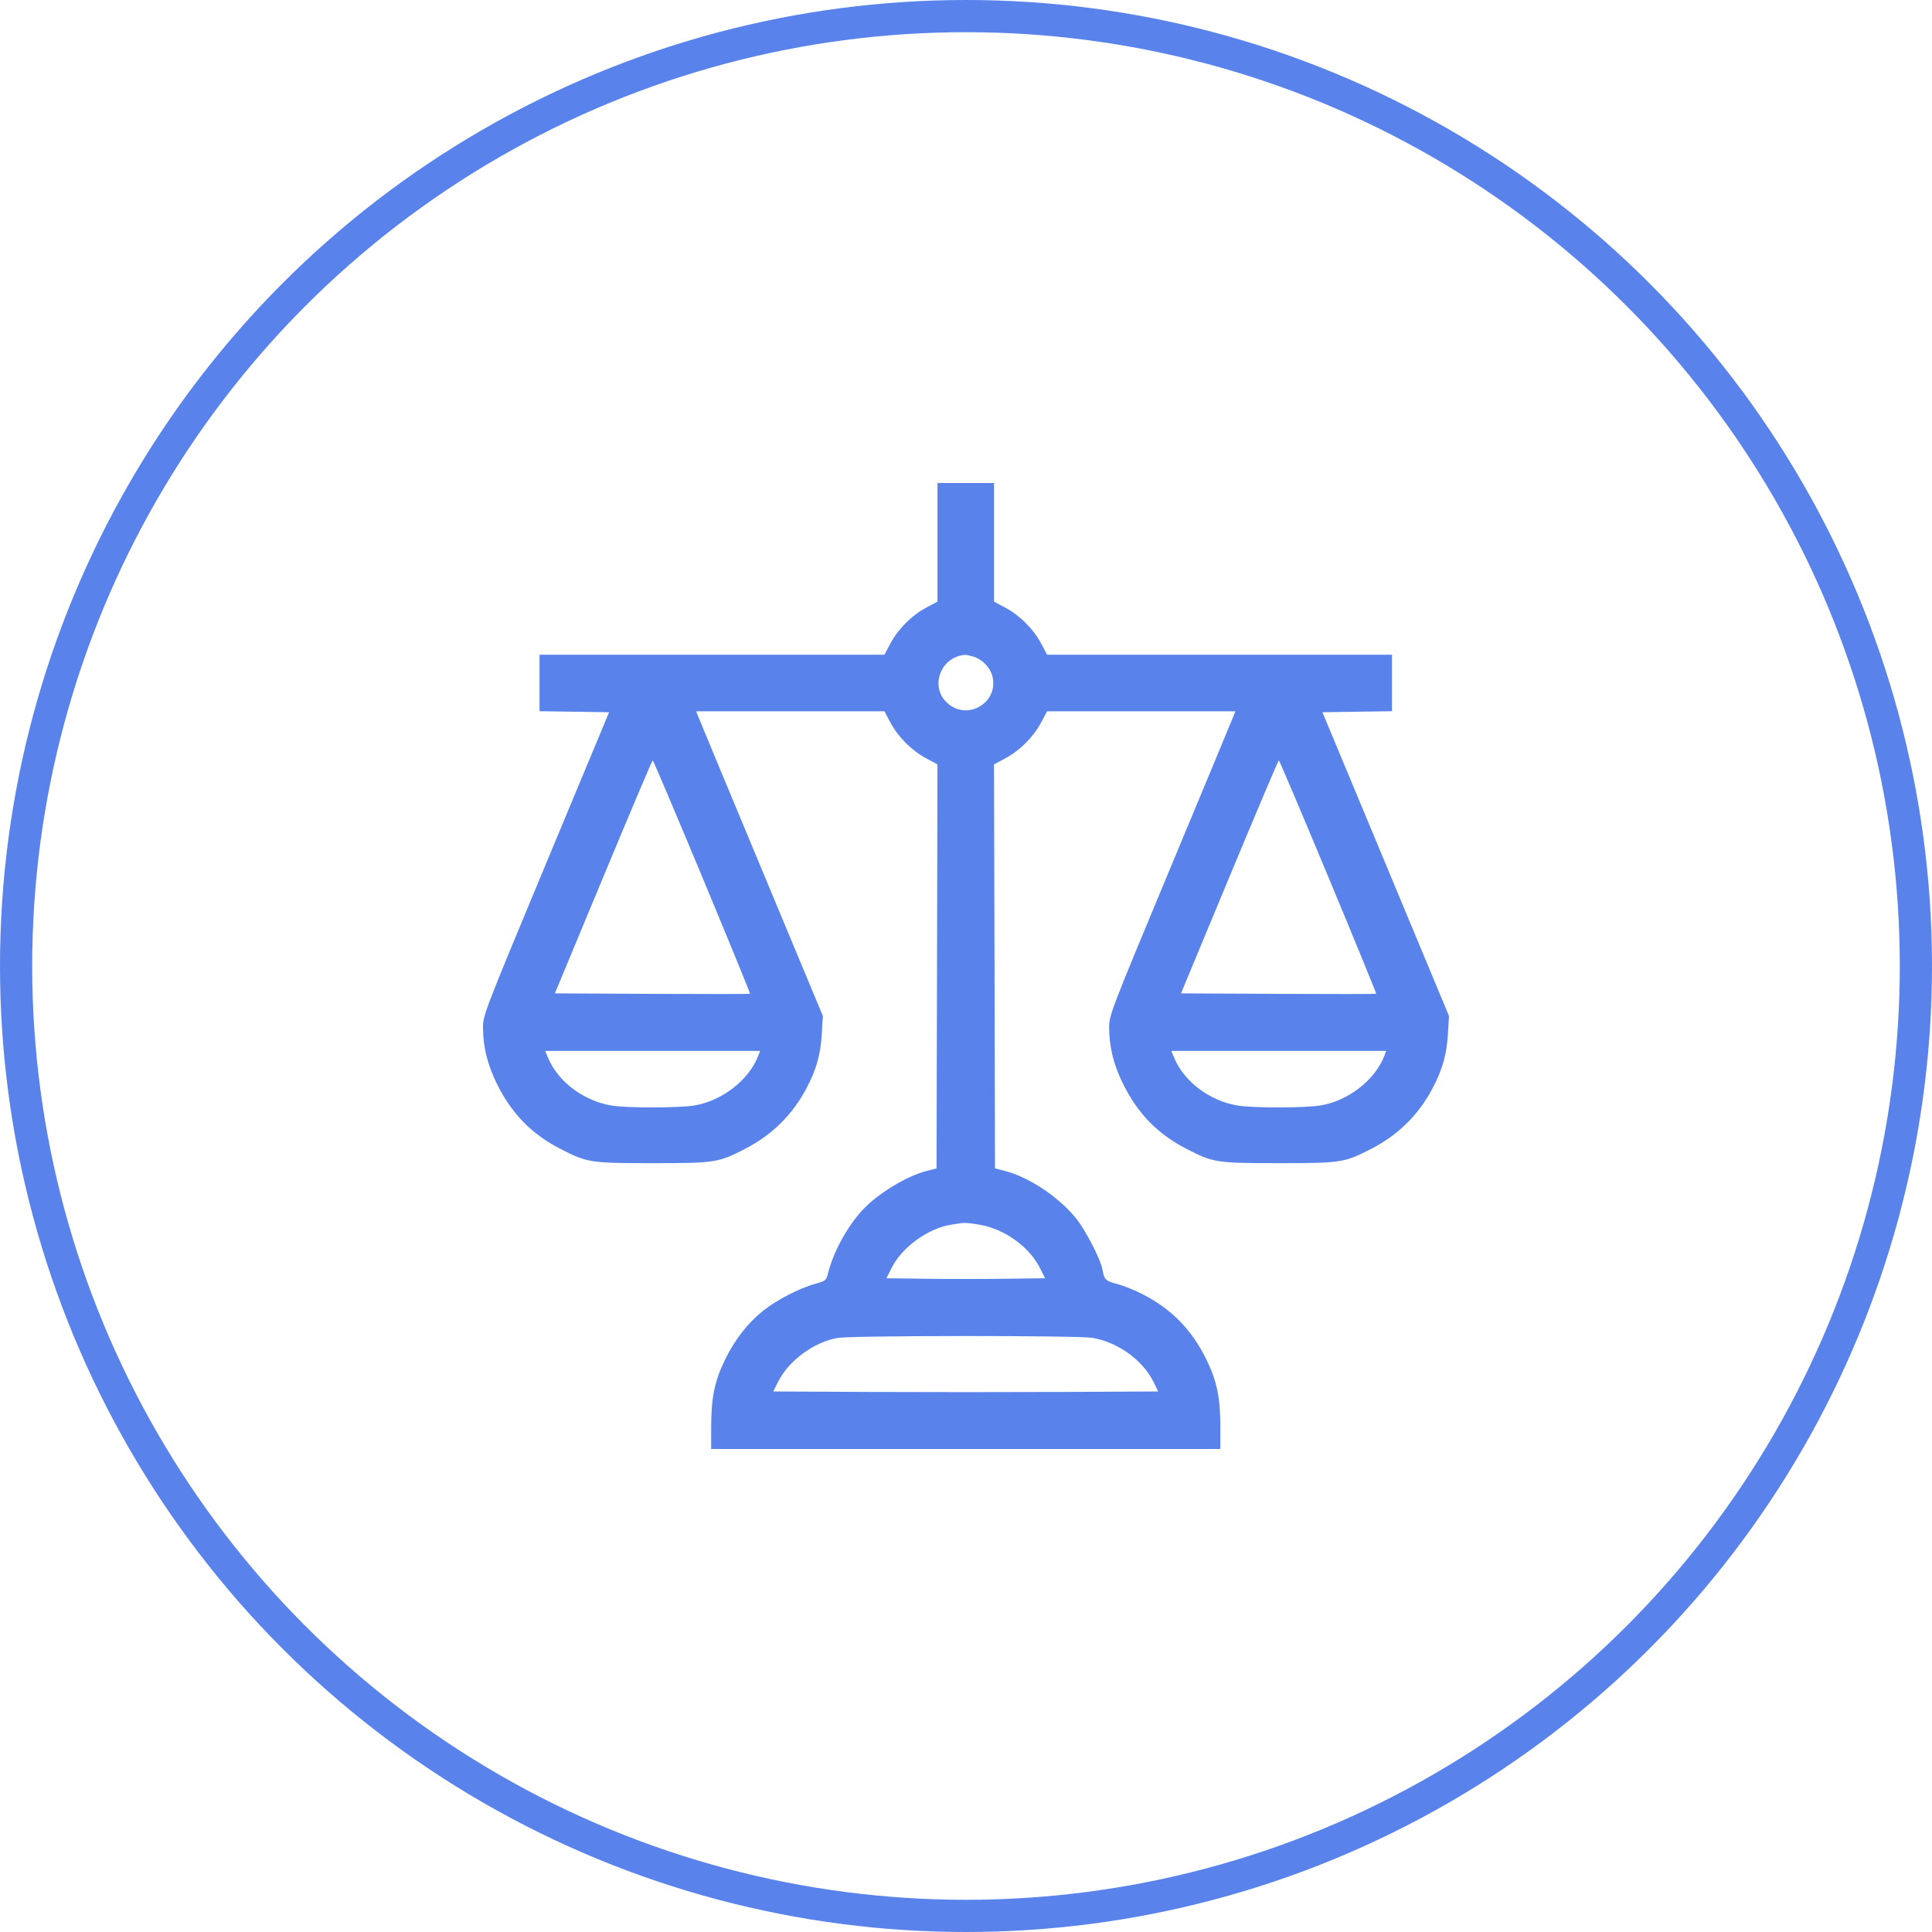 <?xml version="1.0" encoding="UTF-8"?> <svg xmlns="http://www.w3.org/2000/svg" width="60" height="60" viewBox="0 0 60 60" fill="none"> <circle cx="30" cy="30" r="29.5" stroke="#5983EB"></circle> <path fill-rule="evenodd" clip-rule="evenodd" d="M29.114 16.842V18.685L28.763 18.872C28.316 19.11 27.893 19.533 27.654 19.981L27.467 20.332H22.112H16.756V21.21V22.087L17.836 22.103L18.916 22.119L16.957 26.821C15.039 31.429 14.999 31.531 15 31.919C15.002 32.51 15.142 33.073 15.433 33.662C15.89 34.584 16.507 35.217 17.396 35.676C18.234 36.108 18.33 36.123 20.27 36.123C22.21 36.123 22.306 36.108 23.144 35.676C23.983 35.243 24.614 34.618 25.049 33.791C25.355 33.209 25.483 32.751 25.522 32.109L25.555 31.553L23.638 26.953C22.584 24.423 21.698 22.294 21.671 22.222L21.62 22.09H24.544H27.467L27.654 22.441C27.893 22.889 28.316 23.312 28.763 23.55L29.114 23.738L29.1 30.012L29.085 36.285L28.779 36.364C28.151 36.525 27.252 37.073 26.784 37.581C26.309 38.096 25.883 38.876 25.718 39.532C25.659 39.768 25.642 39.781 25.32 39.869C24.84 39.999 24.104 40.38 23.698 40.707C23.217 41.095 22.829 41.592 22.521 42.217C22.196 42.876 22.086 43.405 22.086 44.301V45H29.992H37.899V44.301C37.899 43.405 37.789 42.876 37.464 42.217C37.011 41.297 36.395 40.665 35.502 40.202C35.258 40.075 34.903 39.931 34.713 39.881C34.334 39.783 34.295 39.746 34.24 39.437C34.18 39.104 33.716 38.205 33.407 37.824C32.873 37.166 31.952 36.555 31.206 36.364L30.9 36.285L30.886 30.012L30.87 23.738L31.222 23.55C31.669 23.312 32.092 22.889 32.331 22.441L32.518 22.09H35.441H38.365L38.314 22.222C38.287 22.294 37.404 24.417 36.354 26.938C34.483 31.429 34.444 31.531 34.445 31.919C34.446 32.51 34.586 33.073 34.878 33.662C35.335 34.584 35.951 35.217 36.841 35.676C37.679 36.108 37.775 36.123 39.715 36.123C41.655 36.123 41.751 36.108 42.589 35.676C43.428 35.243 44.059 34.618 44.493 33.791C44.799 33.209 44.928 32.751 44.967 32.109L45 31.553L43.035 26.836L41.069 22.119L42.149 22.103L43.229 22.087V21.21V20.332H37.873H32.518L32.331 19.981C32.092 19.533 31.669 19.11 31.222 18.872L30.871 18.685V16.842V15H29.992H29.114V16.842ZM30.223 20.39C30.494 20.467 30.743 20.719 30.816 20.988C31.035 21.802 30.065 22.4 29.43 21.842C28.863 21.344 29.197 20.403 29.964 20.337C29.996 20.334 30.113 20.358 30.223 20.39ZM21.806 27.229C22.634 29.217 23.303 30.852 23.293 30.862C23.284 30.872 21.916 30.873 20.254 30.865L17.232 30.85L18.737 27.232C19.564 25.242 20.254 23.614 20.27 23.614C20.287 23.614 20.978 25.24 21.806 27.229ZM41.25 27.229C42.078 29.217 42.748 30.852 42.738 30.862C42.728 30.872 41.361 30.873 39.699 30.865L36.677 30.85L38.181 27.232C39.009 25.242 39.699 23.614 39.715 23.614C39.732 23.614 40.422 25.24 41.25 27.229ZM23.551 32.78C23.263 33.539 22.424 34.191 21.558 34.332C21.075 34.41 19.476 34.412 18.999 34.335C18.129 34.193 17.33 33.595 17.02 32.851L16.93 32.637H20.268H23.606L23.551 32.78ZM42.996 32.78C42.708 33.539 41.869 34.191 41.002 34.332C40.52 34.41 38.92 34.412 38.444 34.335C37.574 34.193 36.775 33.595 36.465 32.851L36.375 32.637H39.713H43.05L42.996 32.78ZM30.401 38.031C31.188 38.159 31.967 38.716 32.303 39.392L32.456 39.697L31.224 39.713C30.547 39.722 29.438 39.722 28.761 39.713L27.529 39.697L27.682 39.392C28.007 38.739 28.802 38.156 29.531 38.035C29.968 37.962 29.976 37.962 30.401 38.031ZM33.916 41.547C34.702 41.675 35.481 42.231 35.818 42.907L35.97 43.213L32.981 43.228C31.337 43.236 28.648 43.236 27.004 43.228L24.015 43.213L24.168 42.907C24.493 42.255 25.288 41.672 26.017 41.55C26.476 41.474 33.449 41.471 33.916 41.547Z" fill="#5983EB"></path> </svg> 